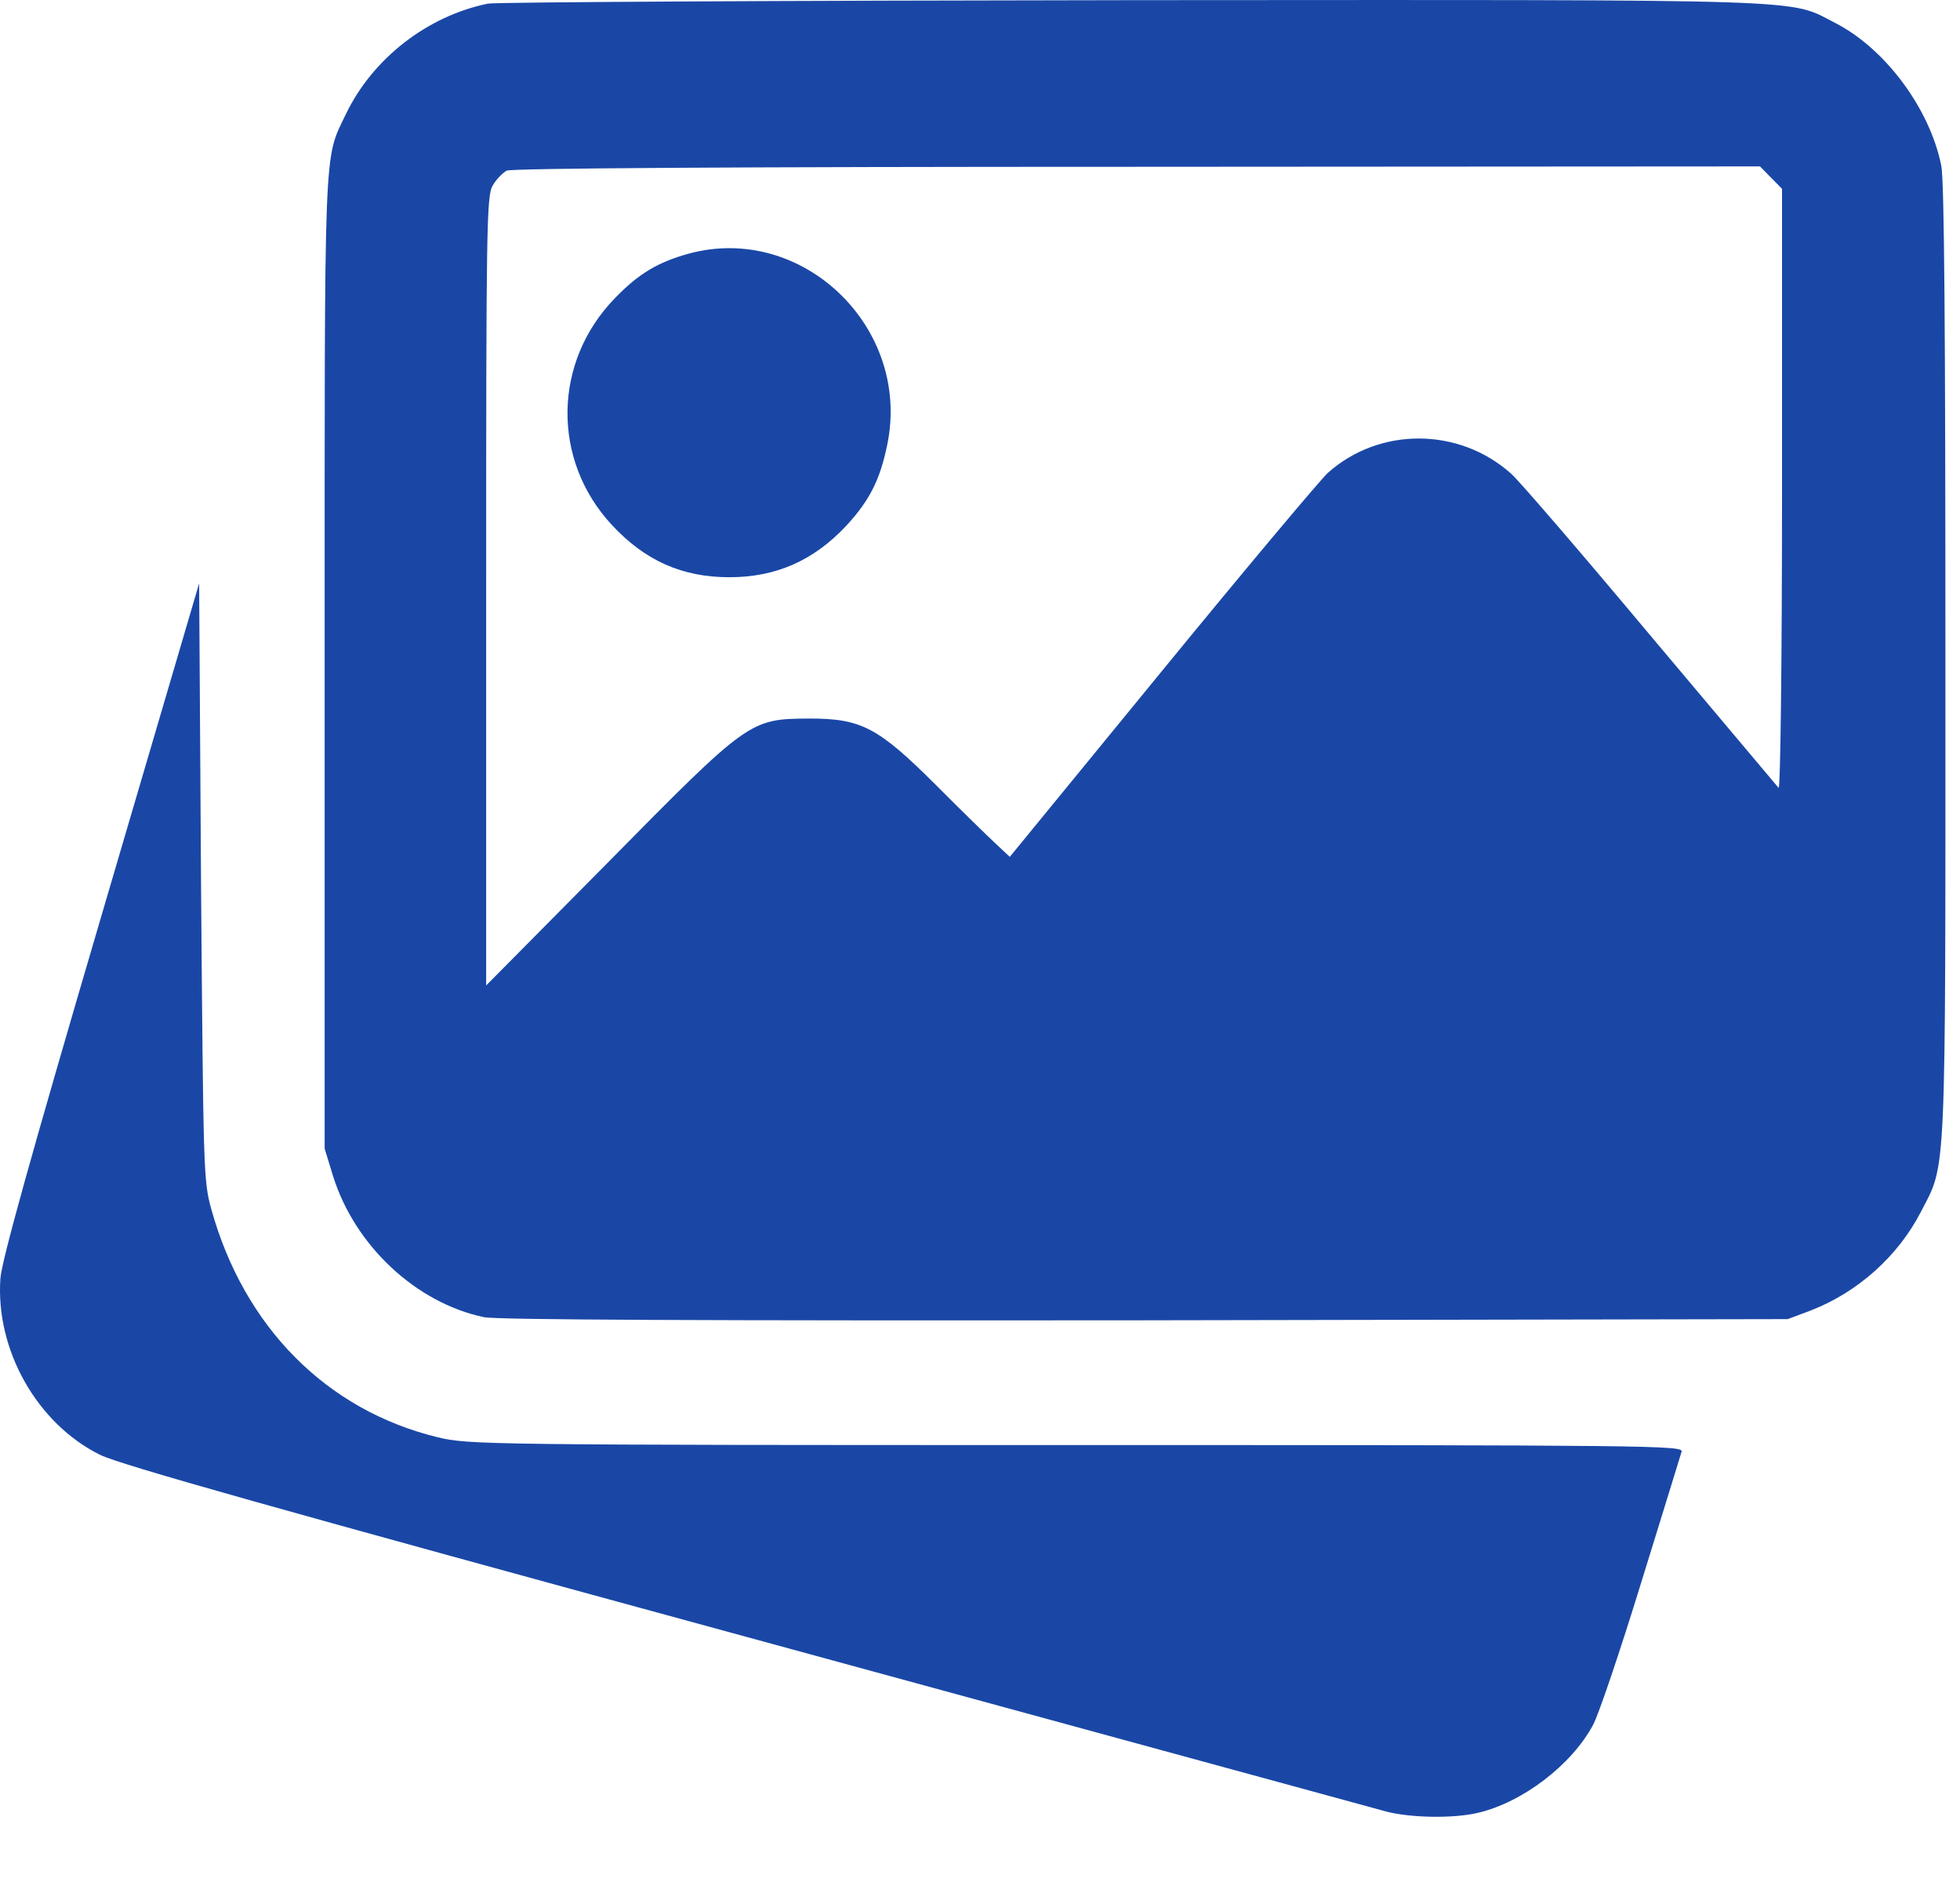 <?xml version="1.0" encoding="UTF-8"?> <svg xmlns="http://www.w3.org/2000/svg" width="25" height="24" viewBox="0 0 25 24" fill="none"><path d="M6.225 0.046C5.449 0.204 4.752 0.748 4.412 1.455C4.126 2.052 4.141 1.721 4.141 8.446V14.648L4.247 14.994C4.524 15.883 5.304 16.614 6.172 16.797C6.341 16.832 8.988 16.842 14.611 16.837L22.802 16.822L23.093 16.713C23.694 16.481 24.208 16.021 24.499 15.458C24.829 14.821 24.814 15.147 24.814 8.437C24.814 4.227 24.8 2.295 24.761 2.112C24.615 1.385 24.048 0.624 23.418 0.298C22.802 -0.018 23.311 -0.003 14.465 0.002C10.04 0.007 6.332 0.027 6.225 0.046ZM22.589 2.265L22.73 2.408V6.253C22.73 8.372 22.71 10.077 22.686 10.047C22.667 10.023 21.93 9.148 21.048 8.101C20.171 7.053 19.371 6.124 19.274 6.04C18.61 5.447 17.597 5.442 16.937 6.03C16.836 6.124 15.881 7.261 14.814 8.565L12.88 10.927L12.706 10.764C12.604 10.67 12.265 10.339 11.945 10.018C11.198 9.272 10.985 9.163 10.321 9.163C9.56 9.168 9.55 9.178 7.742 11.011L6.201 12.567V7.537C6.201 2.927 6.206 2.497 6.283 2.369C6.327 2.29 6.409 2.206 6.463 2.176C6.53 2.146 9.269 2.127 14.504 2.127L22.449 2.122L22.589 2.265Z" fill="#1A47A6"></path><path d="M8.783 3.235C8.39 3.344 8.143 3.492 7.847 3.799C7.053 4.609 7.033 5.864 7.804 6.694C8.226 7.149 8.701 7.361 9.302 7.361C9.898 7.361 10.378 7.149 10.795 6.704C11.095 6.378 11.226 6.116 11.318 5.666C11.623 4.174 10.232 2.84 8.783 3.235Z" fill="#1A47A6"></path><path d="M1.285 11.708C0.383 14.777 0.024 16.071 0.005 16.304C-0.058 17.213 0.47 18.152 1.275 18.552C1.537 18.68 3.485 19.229 9.52 20.874C13.868 22.06 17.542 23.063 17.688 23.103C17.993 23.182 18.541 23.192 18.851 23.118C19.423 22.984 20.048 22.505 20.32 21.996C20.392 21.863 20.669 21.042 20.935 20.177C21.202 19.313 21.435 18.562 21.449 18.512C21.473 18.433 21.086 18.428 13.727 18.428C6.185 18.428 5.972 18.423 5.584 18.329C4.164 17.984 3.112 16.921 2.695 15.419C2.594 15.053 2.594 14.93 2.564 11.239L2.54 7.439L1.285 11.708Z" fill="#1A47A6"></path></svg> 